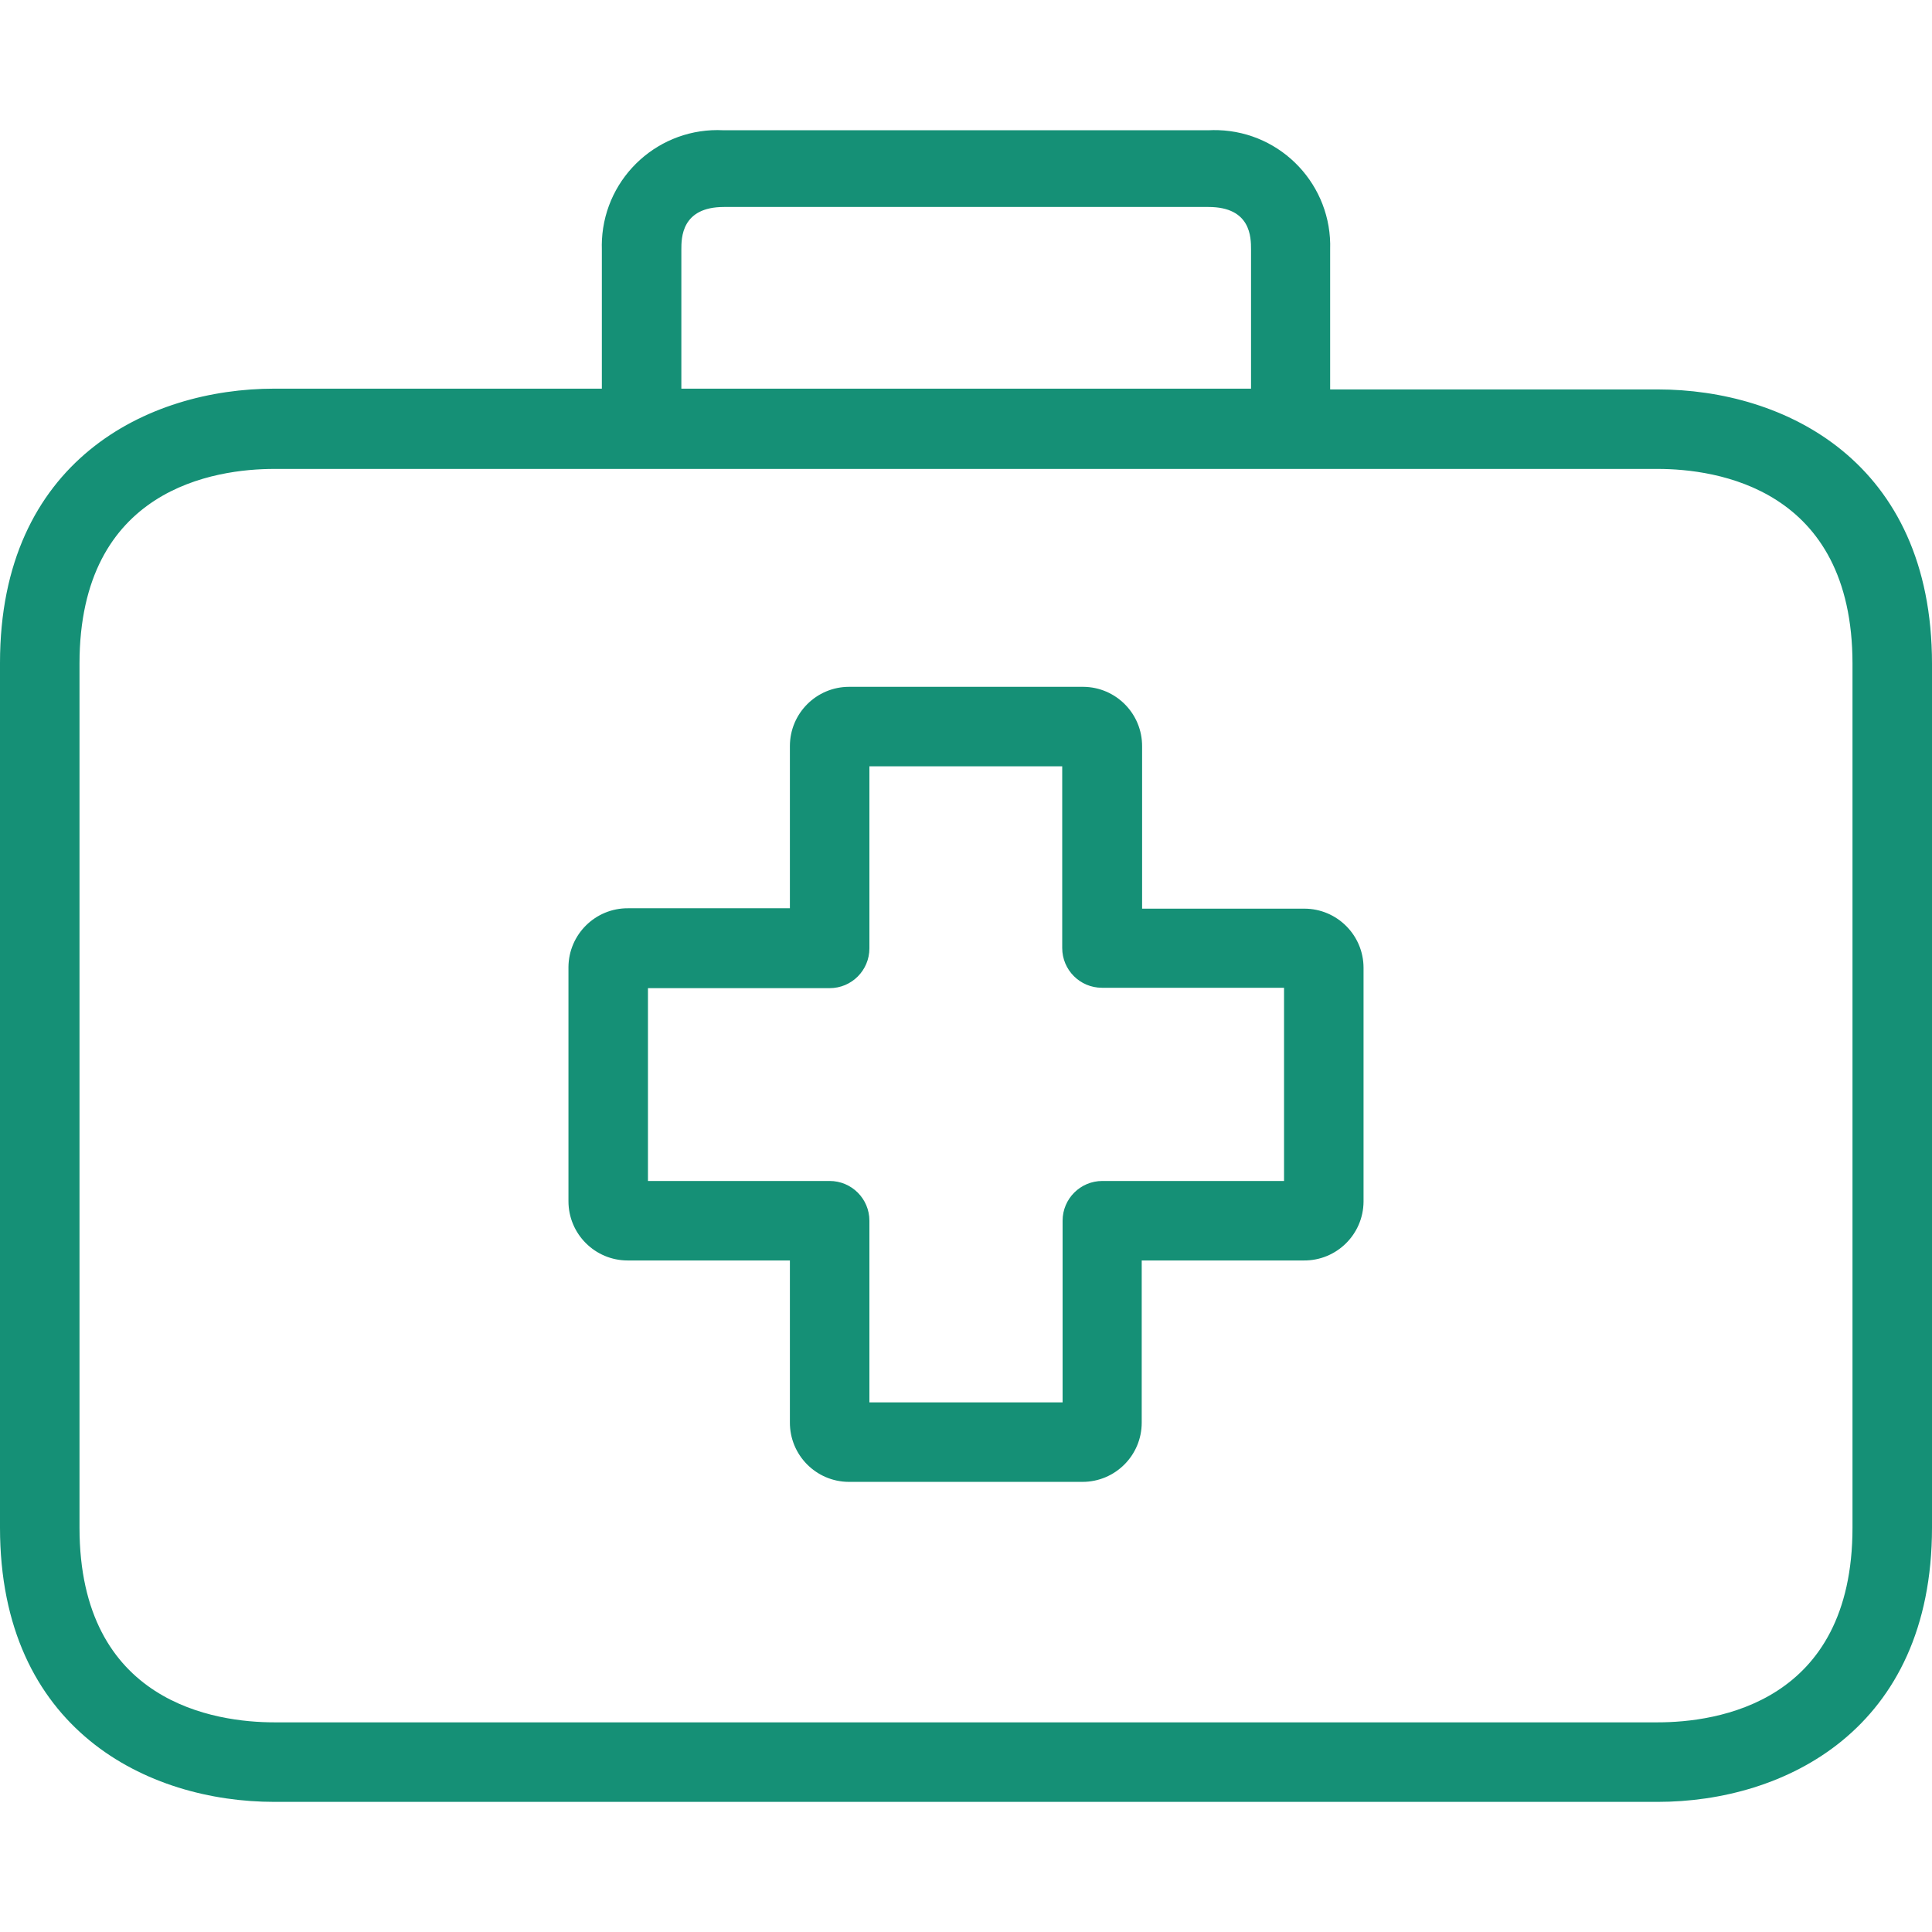 <svg width="60" height="60" viewBox="0 0 60 60" fill="none" xmlns="http://www.w3.org/2000/svg">
<path d="M40.506 28.219C40.502 28.219 40.498 28.219 40.494 28.219H35.469V23.182C35.476 22.166 34.658 21.337 33.642 21.33C33.638 21.33 33.634 21.33 33.63 21.33H26.37C25.355 21.33 24.531 22.154 24.531 23.17V28.207H19.506C18.49 28.2 17.661 29.018 17.654 30.034C17.654 30.042 17.654 30.05 17.654 30.058V37.305C17.654 38.321 18.478 39.145 19.494 39.145H24.531V44.17C24.524 45.185 25.342 46.015 26.358 46.021C26.362 46.021 26.366 46.021 26.37 46.021H33.617C34.633 46.021 35.457 45.198 35.457 44.182V39.145H40.494C41.51 39.152 42.339 38.334 42.346 37.318C42.346 37.314 42.346 37.309 42.346 37.305V30.058C42.346 29.043 41.522 28.219 40.506 28.219ZM39.877 36.676H34.235C33.553 36.676 33 37.228 33 37.91V43.552H27V37.91C27 37.228 26.447 36.676 25.765 36.676H20.123V30.688H25.765C26.447 30.688 27 30.135 27 29.453V23.799H32.988V29.441C32.988 30.123 33.54 30.676 34.222 30.676H39.877V36.676Z" fill="#159076"/>
<path d="M51.481 12.094H41.309V7.749C41.373 5.766 39.817 4.106 37.834 4.042C37.733 4.039 37.632 4.04 37.531 4.045H22.469C20.488 3.942 18.798 5.464 18.694 7.446C18.689 7.547 18.688 7.648 18.691 7.749V12.07H8.519C4.593 12.07 0 14.304 0 20.588V47.44C0 53.724 4.593 55.959 8.519 55.959H51.481C55.407 55.959 60 53.724 60 47.44V20.613C60 14.329 55.42 12.094 51.481 12.094ZM21.16 7.749C21.16 7.391 21.16 6.428 22.482 6.428H37.531C38.852 6.428 38.852 7.378 38.852 7.749V12.07H21.16V7.749ZM57.531 47.44C57.531 52.897 53.309 53.489 51.481 53.489H8.519C6.704 53.489 2.469 52.897 2.469 47.44V20.613C2.469 15.156 6.691 14.563 8.519 14.563H51.481C53.296 14.563 57.531 15.156 57.531 20.613V47.44Z" fill="#159076"/>
</svg>
